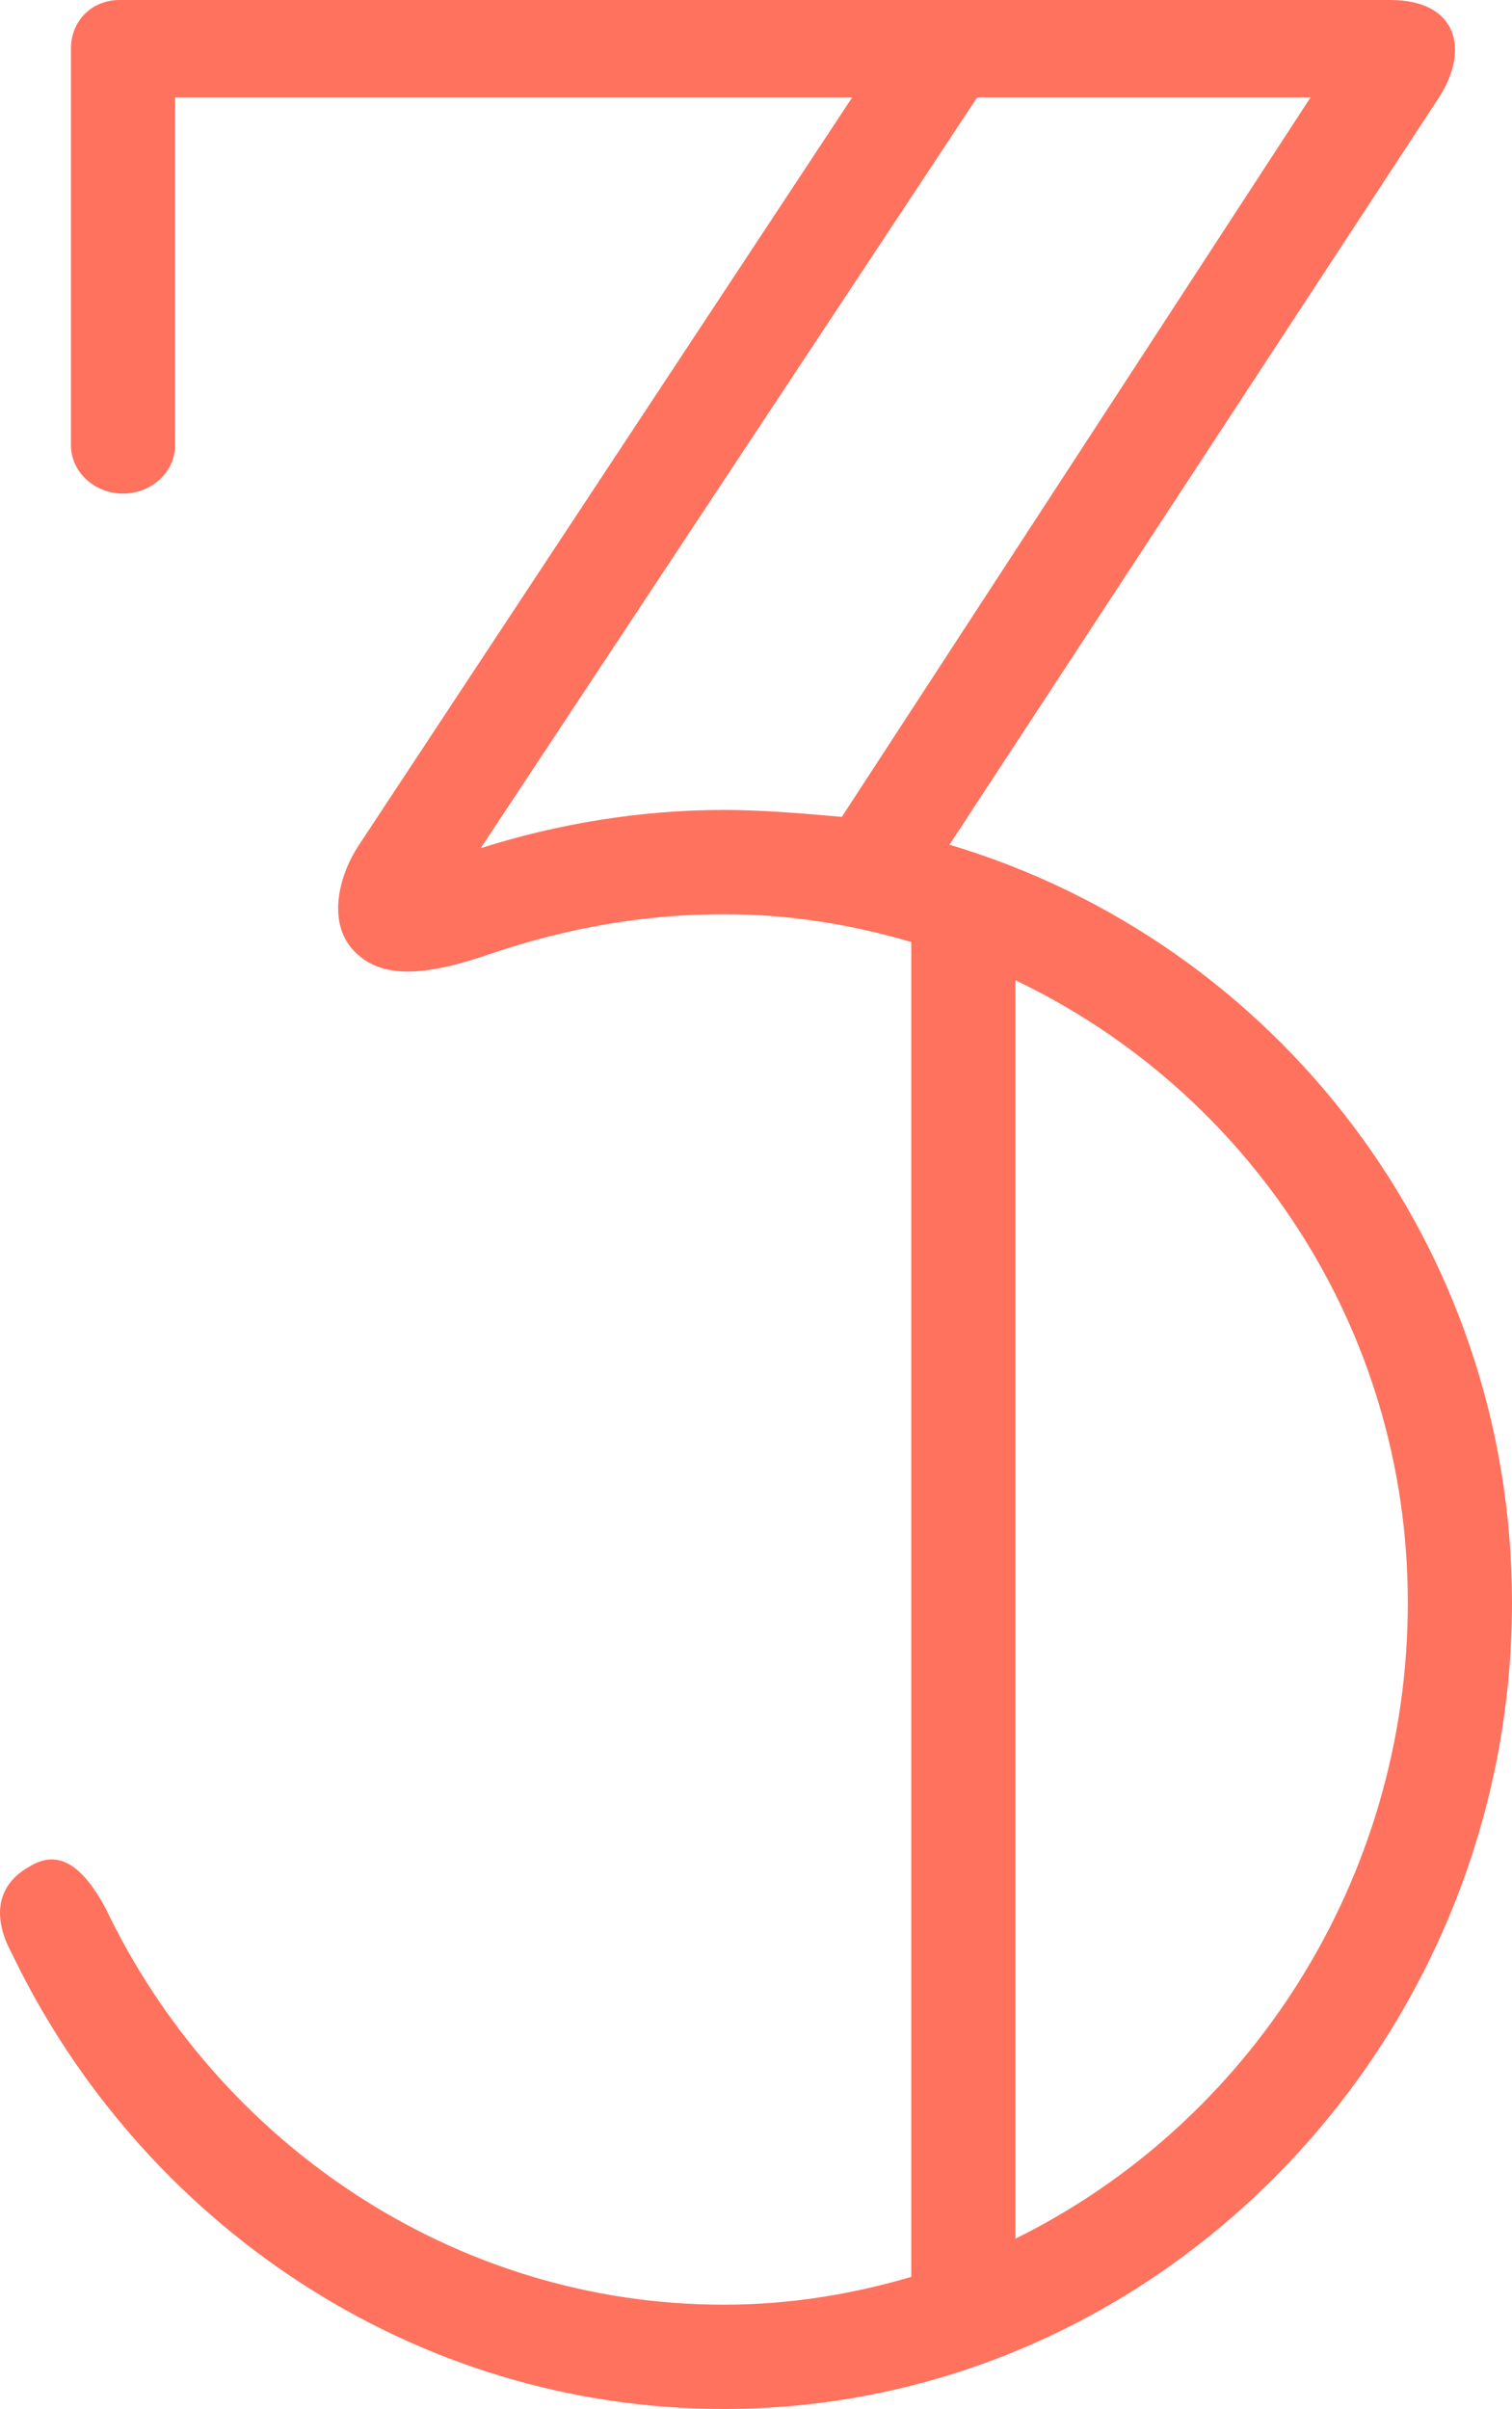 <?xml version="1.0" encoding="UTF-8"?> <svg xmlns="http://www.w3.org/2000/svg" width="440" height="701" viewBox="0 0 440 701" fill="none"> <path d="M276.3 245.805L418.78 28.323C427.874 14.162 423.832 0 404.633 0H34.791C26.707 0 20.644 6.069 20.644 14.162V129.478C20.644 137.57 27.718 143.639 35.802 143.639C43.886 143.639 50.959 137.57 50.959 129.478V28.323H248.006L104.515 245.805C98.452 254.909 95.421 268.059 102.494 276.152C110.578 285.255 123.715 284.244 143.925 277.163C165.145 270.082 187.376 266.036 210.617 266.036C229.817 266.036 248.006 269.071 265.184 274.128V662.561C248.006 667.619 229.817 670.654 210.617 670.654C131.799 670.654 63.085 623.111 30.749 555.338C23.676 542.188 16.602 538.141 8.518 543.199C-0.576 548.257 -2.597 557.361 3.466 568.488C40.854 646.377 119.673 701 210.617 701C336.929 701 440 594.788 440 466.322C440 362.133 371.286 274.128 276.3 245.805ZM139.883 246.817L284.384 28.323H381.391L244.974 237.713C233.859 236.701 221.733 235.69 210.617 235.69C186.365 235.69 162.114 239.736 139.883 246.817ZM295.499 651.434V285.255C363.202 317.625 409.685 386.41 409.685 466.322C409.685 547.245 363.202 618.053 295.499 651.434Z" fill="#FF725E"></path> </svg> 